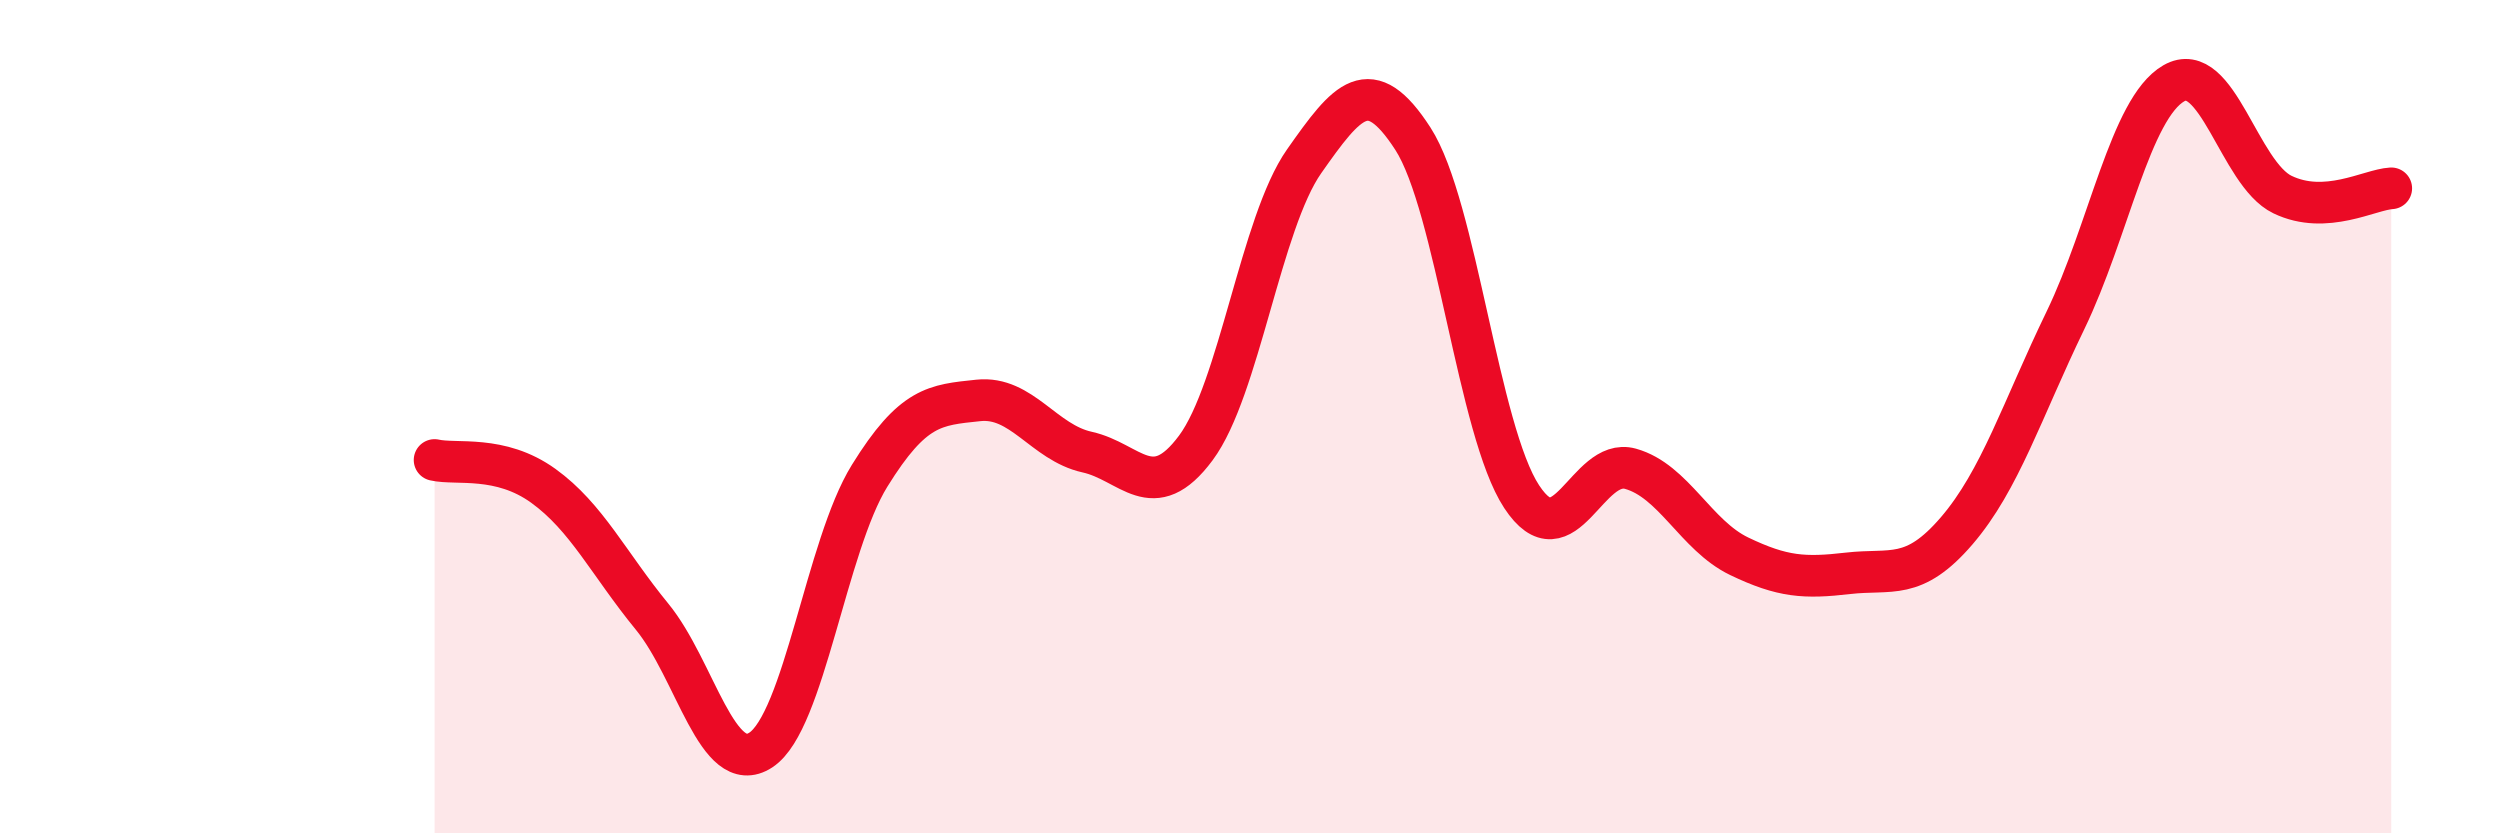 
    <svg width="60" height="20" viewBox="0 0 60 20" xmlns="http://www.w3.org/2000/svg">
      <path
        d="M 10.43,11.04 C 10.95,11.16 12,10.91 13.04,11.66 C 14.08,12.41 14.61,13.53 15.65,14.8 C 16.69,16.07 17.22,18.68 18.26,18 C 19.3,17.32 19.83,13.1 20.87,11.42 C 21.91,9.74 22.44,9.72 23.48,9.61 C 24.52,9.5 25.05,10.62 26.09,10.85 C 27.13,11.08 27.66,12.15 28.7,10.75 C 29.74,9.35 30.26,5.35 31.3,3.87 C 32.34,2.39 32.87,1.72 33.91,3.33 C 34.95,4.94 35.48,10.34 36.52,11.92 C 37.56,13.5 38.09,10.96 39.13,11.25 C 40.17,11.54 40.7,12.85 41.74,13.35 C 42.78,13.85 43.31,13.88 44.35,13.76 C 45.39,13.64 45.92,13.95 46.96,12.74 C 48,11.53 48.53,9.84 49.57,7.69 C 50.61,5.54 51.13,2.6 52.17,2 C 53.21,1.4 53.74,4.17 54.78,4.67 C 55.82,5.17 56.87,4.55 57.39,4.52L57.39 20L10.43 20Z"
        fill="#EB0A25"
        opacity="0.1"
        stroke-linecap="round"
        stroke-linejoin="round"
      />
      <path
        d="M 10.43,11.04 C 10.95,11.16 12,10.91 13.04,11.66 C 14.08,12.41 14.61,13.53 15.65,14.8 C 16.69,16.07 17.22,18.68 18.26,18 C 19.3,17.32 19.83,13.1 20.87,11.42 C 21.91,9.74 22.44,9.72 23.48,9.61 C 24.52,9.5 25.05,10.62 26.09,10.85 C 27.13,11.08 27.66,12.15 28.7,10.75 C 29.74,9.35 30.26,5.35 31.3,3.87 C 32.34,2.39 32.87,1.72 33.91,3.33 C 34.95,4.94 35.48,10.34 36.52,11.92 C 37.56,13.5 38.09,10.96 39.13,11.25 C 40.17,11.54 40.7,12.85 41.74,13.35 C 42.78,13.85 43.31,13.88 44.35,13.76 C 45.39,13.64 45.92,13.95 46.96,12.74 C 48,11.53 48.53,9.84 49.57,7.69 C 50.61,5.54 51.13,2.6 52.17,2 C 53.21,1.4 53.74,4.17 54.78,4.67 C 55.82,5.17 56.87,4.55 57.39,4.52"
        stroke="#EB0A25"
        stroke-width="1"
        fill="none"
        stroke-linecap="round"
        stroke-linejoin="round"
      />
    </svg>
  